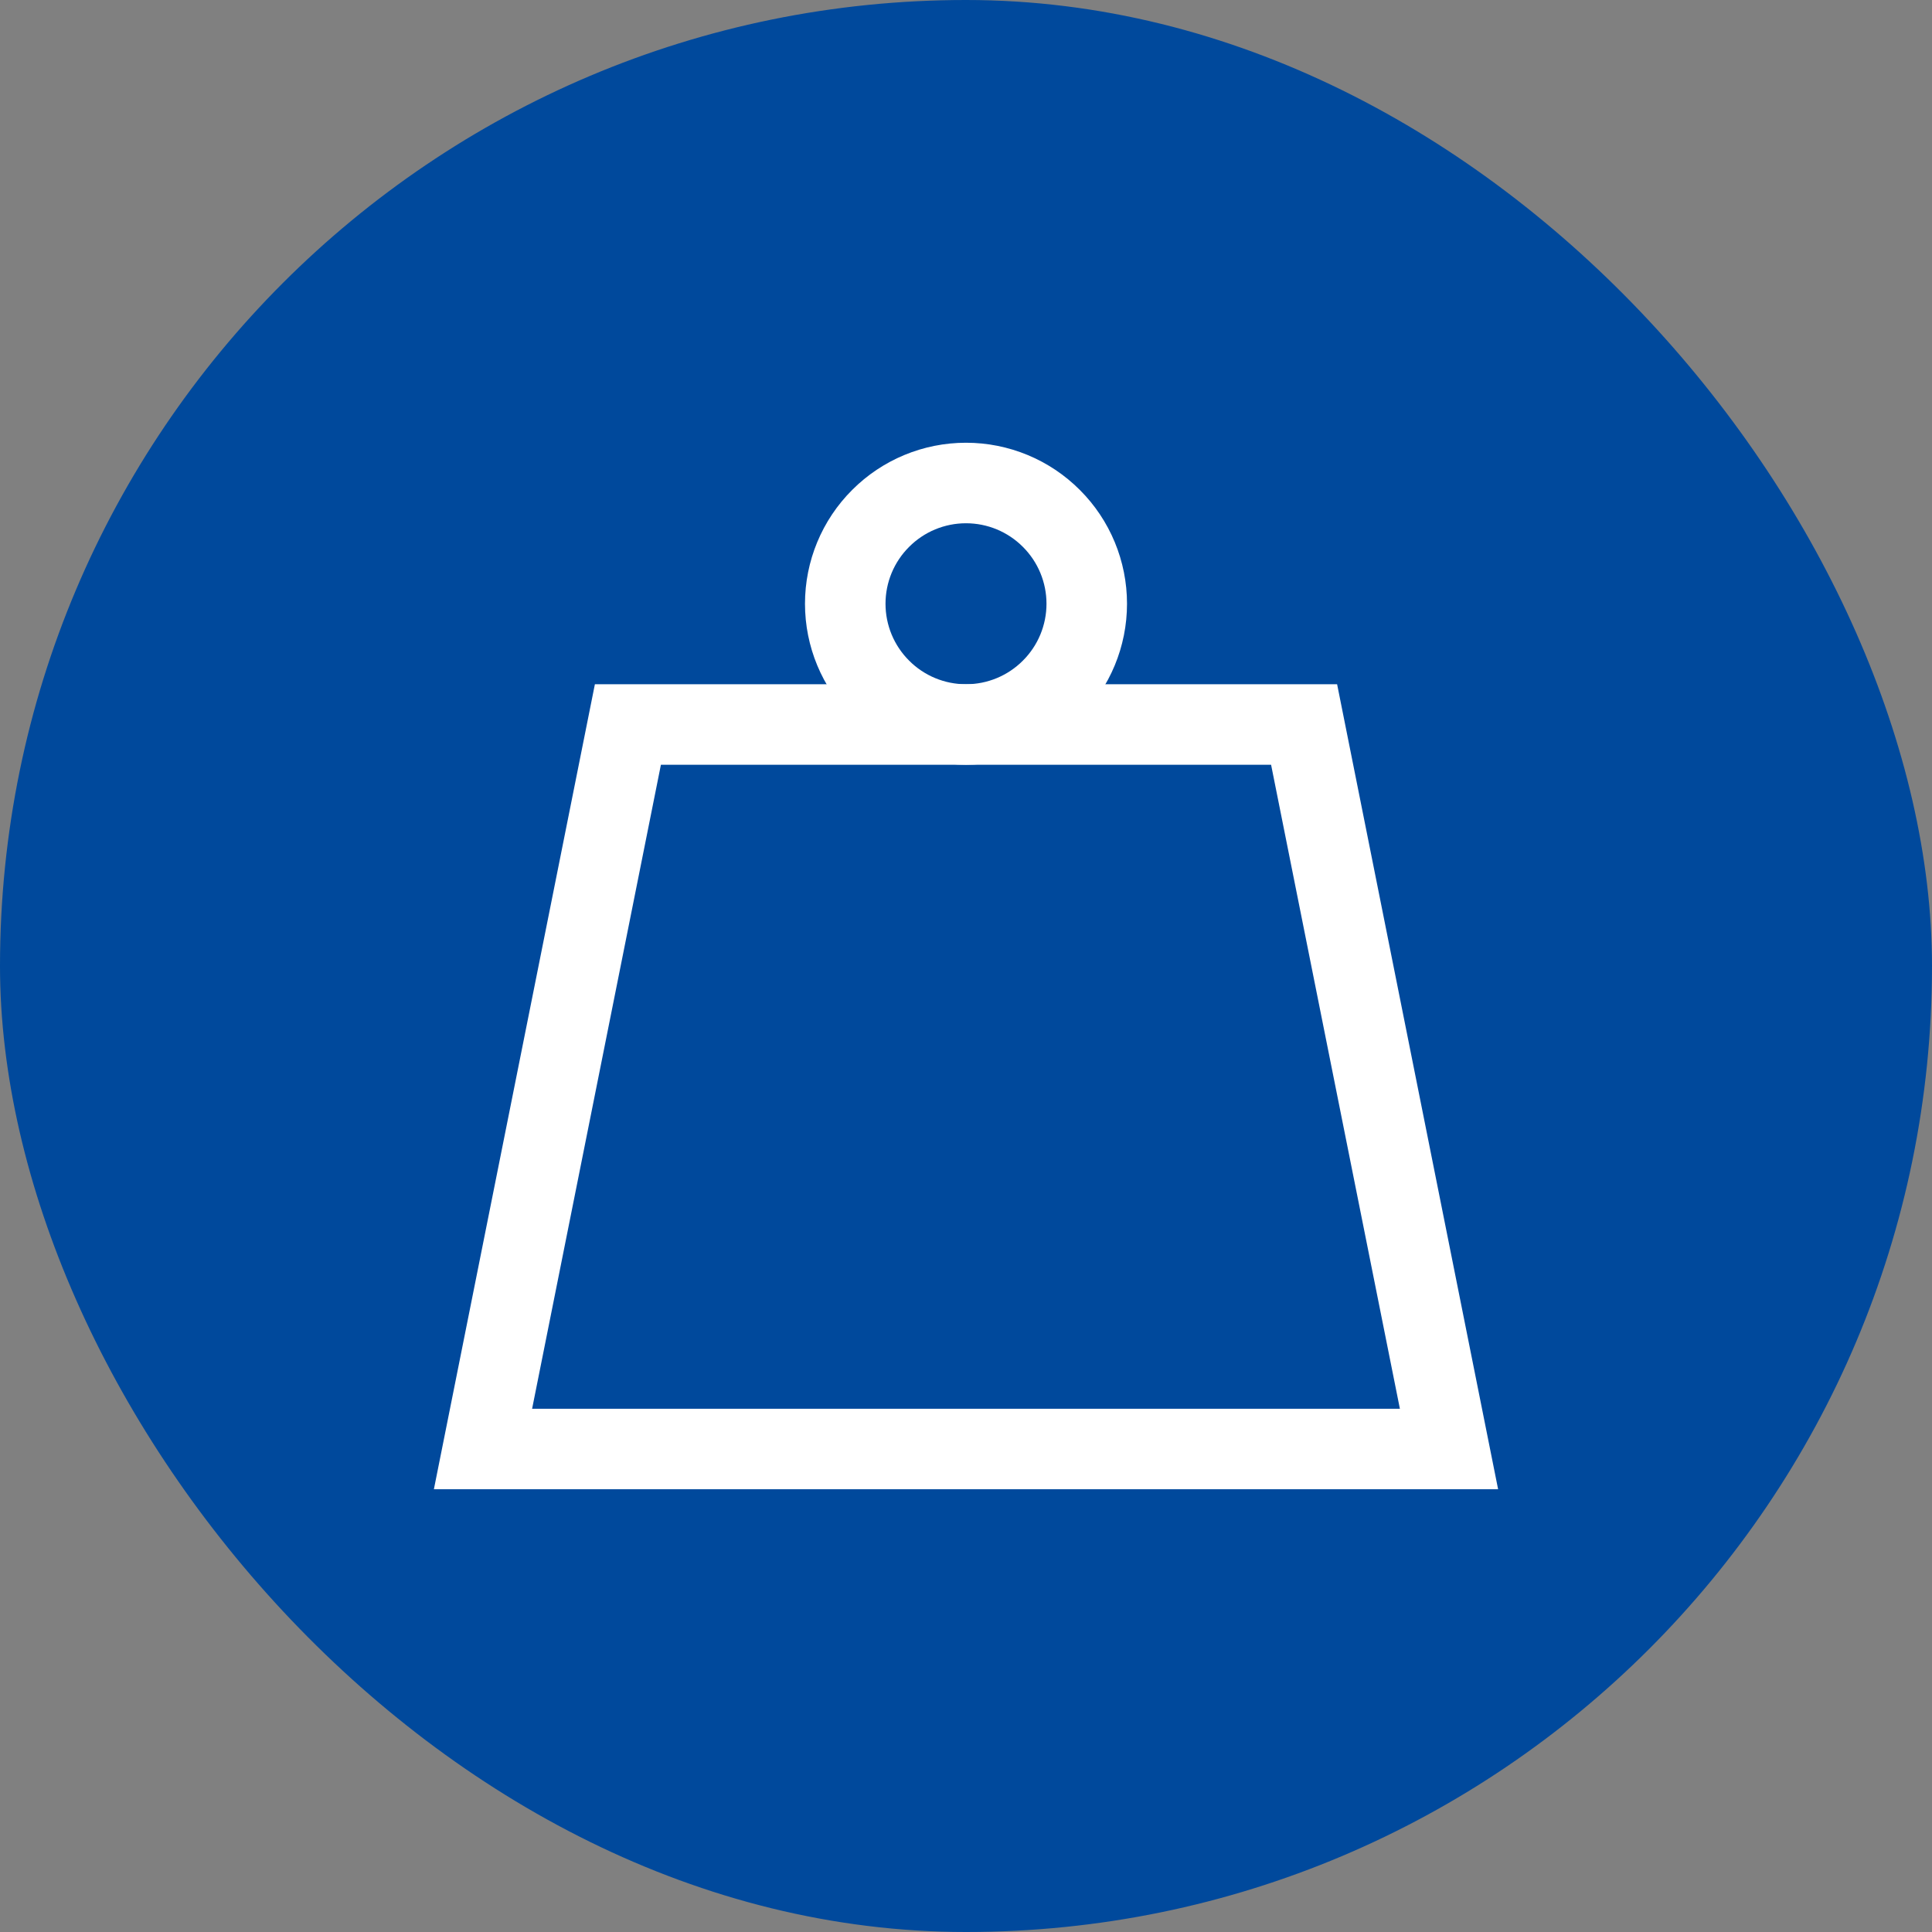 <svg width="28" height="28" viewBox="0 0 28 28" fill="none" xmlns="http://www.w3.org/2000/svg">
<rect x="0" y="0" width="28" height="28" fill="#808080" stroke="none"/>
<rect width="28" height="28" rx="14" fill="#00499C"/>
<path d="M9.1 10.5L7 21H21L18.9 10.5H9.1Z" stroke="white" stroke-width="1.167"/>
<path d="M12.25 8.75C12.25 9.214 12.434 9.659 12.763 9.987C13.091 10.316 13.536 10.5 14 10.5C14.464 10.5 14.909 10.316 15.237 9.987C15.566 9.659 15.75 9.214 15.75 8.75C15.75 8.286 15.566 7.841 15.237 7.513C14.909 7.184 14.464 7 14 7C13.536 7 13.091 7.184 12.763 7.513C12.434 7.841 12.25 8.286 12.25 8.75Z" stroke="white" stroke-width="1.167"/>
</svg>
